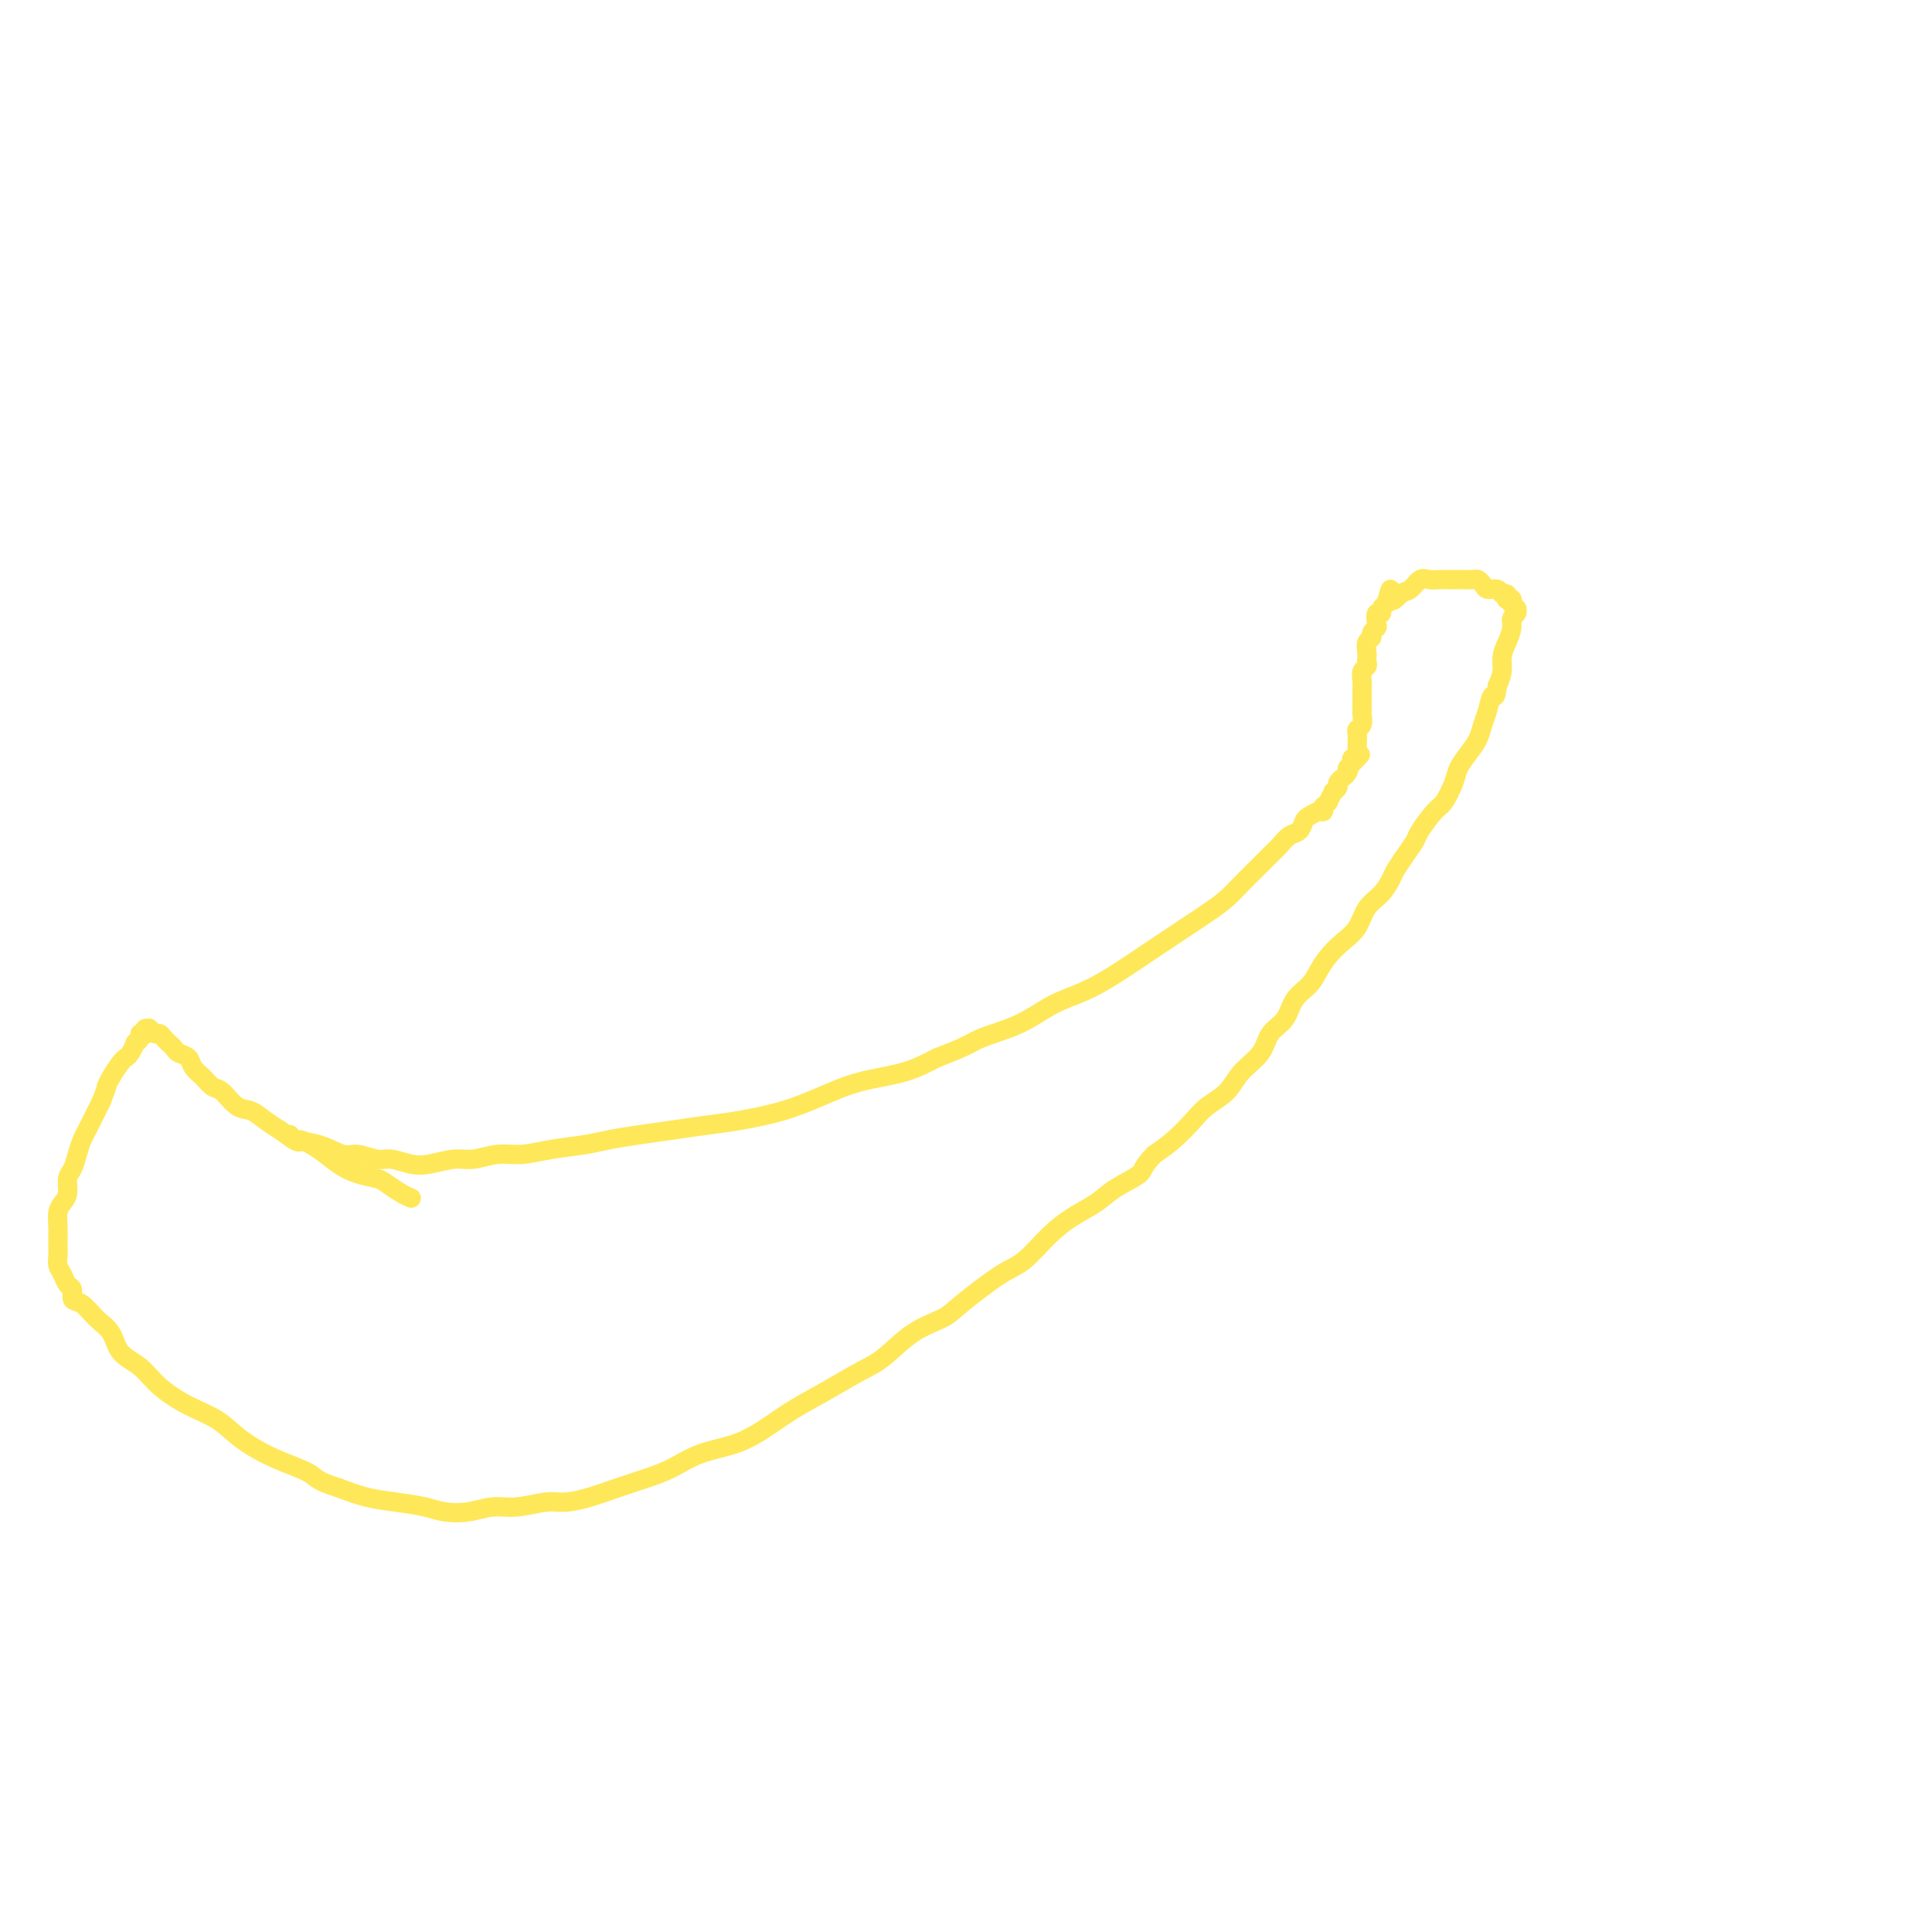 <svg viewBox='0 0 400 400' version='1.1' xmlns='http://www.w3.org/2000/svg' xmlns:xlink='http://www.w3.org/1999/xlink'><g fill='none' stroke='#FEE859' stroke-width='4' stroke-linecap='round' stroke-linejoin='round'><path d='M60,235c-0.000,0.000 -0.000,0.000 0,0c0.000,-0.000 0.000,-0.001 0,0c-0.000,0.001 -0.000,0.004 0,0c0.000,-0.004 0.000,-0.013 0,0c-0.000,0.013 -0.001,0.050 0,0c0.001,-0.050 0.004,-0.186 0,0c-0.004,0.186 -0.016,0.695 1,1c1.016,0.305 3.061,0.406 5,1c1.939,0.594 3.771,1.679 5,2c1.229,0.321 1.853,-0.123 3,0c1.147,0.123 2.817,0.814 4,1c1.183,0.186 1.879,-0.131 3,0c1.121,0.131 2.665,0.711 4,1c1.335,0.289 2.459,0.289 4,0c1.541,-0.289 3.497,-0.865 5,-1c1.503,-0.135 2.551,0.171 4,0c1.449,-0.171 3.299,-0.819 5,-1c1.701,-0.181 3.254,0.106 5,0c1.746,-0.106 3.686,-0.606 6,-1c2.314,-0.394 5.002,-0.683 7,-1c1.998,-0.317 3.307,-0.662 5,-1c1.693,-0.338 3.770,-0.670 6,-1c2.230,-0.330 4.614,-0.657 7,-1c2.386,-0.343 4.774,-0.701 7,-1c2.226,-0.299 4.292,-0.541 7,-1c2.708,-0.459 6.060,-1.137 9,-2c2.940,-0.863 5.468,-1.912 8,-3c2.532,-1.088 5.066,-2.216 8,-3c2.934,-0.784 6.267,-1.224 9,-2c2.733,-0.776 4.867,-1.888 7,-3'/><path d='M194,219c6.593,-2.481 7.077,-3.184 9,-4c1.923,-0.816 5.286,-1.743 8,-3c2.714,-1.257 4.779,-2.842 7,-4c2.221,-1.158 4.596,-1.888 7,-3c2.404,-1.112 4.835,-2.604 7,-4c2.165,-1.396 4.063,-2.695 6,-4c1.937,-1.305 3.911,-2.618 6,-4c2.089,-1.382 4.293,-2.835 6,-4c1.707,-1.165 2.919,-2.041 4,-3c1.081,-0.959 2.033,-2.001 3,-3c0.967,-0.999 1.951,-1.954 3,-3c1.049,-1.046 2.165,-2.182 3,-3c0.835,-0.818 1.389,-1.318 2,-2c0.611,-0.682 1.281,-1.546 2,-2c0.719,-0.454 1.489,-0.499 2,-1c0.511,-0.501 0.764,-1.459 1,-2c0.236,-0.541 0.454,-0.666 1,-1c0.546,-0.334 1.418,-0.879 2,-1c0.582,-0.121 0.873,0.180 1,0c0.127,-0.180 0.091,-0.841 0,-1c-0.091,-0.159 -0.236,0.182 0,0c0.236,-0.182 0.852,-0.889 1,-1c0.148,-0.111 -0.172,0.374 0,0c0.172,-0.374 0.835,-1.607 1,-2c0.165,-0.393 -0.167,0.053 0,0c0.167,-0.053 0.833,-0.606 1,-1c0.167,-0.394 -0.165,-0.631 0,-1c0.165,-0.369 0.828,-0.872 1,-1c0.172,-0.128 -0.146,0.119 0,0c0.146,-0.119 0.756,-0.606 1,-1c0.244,-0.394 0.122,-0.697 0,-1'/><path d='M279,159c4.714,-4.885 1.999,-2.098 1,-1c-0.999,1.098 -0.282,0.505 0,0c0.282,-0.505 0.128,-0.923 0,-1c-0.128,-0.077 -0.231,0.188 0,0c0.231,-0.188 0.794,-0.827 1,-1c0.206,-0.173 0.054,0.122 0,0c-0.054,-0.122 -0.011,-0.662 0,-1c0.011,-0.338 -0.011,-0.476 0,-1c0.011,-0.524 0.056,-1.435 0,-2c-0.056,-0.565 -0.211,-0.785 0,-1c0.211,-0.215 0.789,-0.425 1,-1c0.211,-0.575 0.057,-1.515 0,-2c-0.057,-0.485 -0.015,-0.514 0,-1c0.015,-0.486 0.003,-1.429 0,-2c-0.003,-0.571 0.003,-0.769 0,-1c-0.003,-0.231 -0.015,-0.496 0,-1c0.015,-0.504 0.056,-1.249 0,-2c-0.056,-0.751 -0.211,-1.510 0,-2c0.211,-0.490 0.788,-0.712 1,-1c0.212,-0.288 0.061,-0.640 0,-1c-0.061,-0.360 -0.031,-0.726 0,-1c0.031,-0.274 0.065,-0.455 0,-1c-0.065,-0.545 -0.227,-1.454 0,-2c0.227,-0.546 0.844,-0.728 1,-1c0.156,-0.272 -0.151,-0.632 0,-1c0.151,-0.368 0.758,-0.742 1,-1c0.242,-0.258 0.120,-0.398 0,-1c-0.120,-0.602 -0.238,-1.667 0,-2c0.238,-0.333 0.833,0.064 1,0c0.167,-0.064 -0.095,-0.590 0,-1c0.095,-0.410 0.548,-0.705 1,-1'/><path d='M287,125c1.368,-5.433 0.789,-2.016 1,-1c0.211,1.016 1.212,-0.369 2,-1c0.788,-0.631 1.363,-0.509 2,-1c0.637,-0.491 1.335,-1.596 2,-2c0.665,-0.404 1.295,-0.108 2,0c0.705,0.108 1.483,0.029 2,0c0.517,-0.029 0.772,-0.008 1,0c0.228,0.008 0.428,0.001 1,0c0.572,-0.001 1.515,0.002 2,0c0.485,-0.002 0.510,-0.011 1,0c0.490,0.011 1.445,0.040 2,0c0.555,-0.040 0.712,-0.150 1,0c0.288,0.150 0.708,0.561 1,1c0.292,0.439 0.457,0.906 1,1c0.543,0.094 1.465,-0.185 2,0c0.535,0.185 0.683,0.833 1,1c0.317,0.167 0.803,-0.147 1,0c0.197,0.147 0.104,0.756 0,1c-0.104,0.244 -0.220,0.122 0,0c0.220,-0.122 0.777,-0.244 1,0c0.223,0.244 0.113,0.853 0,1c-0.113,0.147 -0.231,-0.168 0,0c0.231,0.168 0.809,0.821 1,1c0.191,0.179 -0.004,-0.115 0,0c0.004,0.115 0.207,0.638 0,1c-0.207,0.362 -0.825,0.561 -1,1c-0.175,0.439 0.094,1.118 0,2c-0.094,0.882 -0.551,1.968 -1,3c-0.449,1.032 -0.890,2.008 -1,3c-0.110,0.992 0.111,1.998 0,3c-0.111,1.002 -0.556,2.001 -1,3'/><path d='M310,142c-0.334,3.249 -0.670,1.870 -1,2c-0.330,0.130 -0.656,1.767 -1,3c-0.344,1.233 -0.707,2.061 -1,3c-0.293,0.939 -0.516,1.989 -1,3c-0.484,1.011 -1.231,1.984 -2,3c-0.769,1.016 -1.562,2.076 -2,3c-0.438,0.924 -0.522,1.713 -1,3c-0.478,1.287 -1.349,3.071 -2,4c-0.651,0.929 -1.081,1.001 -2,2c-0.919,0.999 -2.326,2.924 -3,4c-0.674,1.076 -0.616,1.303 -1,2c-0.384,0.697 -1.209,1.865 -2,3c-0.791,1.135 -1.548,2.236 -2,3c-0.452,0.764 -0.599,1.191 -1,2c-0.401,0.809 -1.056,2.002 -2,3c-0.944,0.998 -2.179,1.803 -3,3c-0.821,1.197 -1.230,2.785 -2,4c-0.770,1.215 -1.901,2.057 -3,3c-1.099,0.943 -2.166,1.989 -3,3c-0.834,1.011 -1.435,1.988 -2,3c-0.565,1.012 -1.094,2.059 -2,3c-0.906,0.941 -2.189,1.777 -3,3c-0.811,1.223 -1.150,2.834 -2,4c-0.850,1.166 -2.213,1.887 -3,3c-0.787,1.113 -1.000,2.618 -2,4c-1.000,1.382 -2.788,2.642 -4,4c-1.212,1.358 -1.850,2.814 -3,4c-1.150,1.186 -2.813,2.101 -4,3c-1.187,0.899 -1.896,1.780 -3,3c-1.104,1.220 -2.601,2.777 -4,4c-1.399,1.223 -2.699,2.111 -4,3'/><path d='M239,239c-2.744,2.774 -2.105,3.209 -3,4c-0.895,0.791 -3.324,1.938 -5,3c-1.676,1.062 -2.601,2.038 -4,3c-1.399,0.962 -3.274,1.910 -5,3c-1.726,1.090 -3.302,2.322 -5,4c-1.698,1.678 -3.516,3.801 -5,5c-1.484,1.199 -2.633,1.473 -5,3c-2.367,1.527 -5.950,4.309 -8,6c-2.050,1.691 -2.566,2.293 -4,3c-1.434,0.707 -3.785,1.518 -6,3c-2.215,1.482 -4.292,3.635 -6,5c-1.708,1.365 -3.045,1.941 -5,3c-1.955,1.059 -4.527,2.600 -7,4c-2.473,1.400 -4.846,2.658 -7,4c-2.154,1.342 -4.090,2.768 -6,4c-1.910,1.232 -3.794,2.269 -6,3c-2.206,0.731 -4.735,1.155 -7,2c-2.265,0.845 -4.265,2.111 -6,3c-1.735,0.889 -3.203,1.400 -5,2c-1.797,0.600 -3.922,1.289 -6,2c-2.078,0.711 -4.109,1.443 -6,2c-1.891,0.557 -3.642,0.937 -5,1c-1.358,0.063 -2.324,-0.193 -4,0c-1.676,0.193 -4.063,0.833 -6,1c-1.937,0.167 -3.423,-0.141 -5,0c-1.577,0.141 -3.246,0.729 -5,1c-1.754,0.271 -3.594,0.225 -5,0c-1.406,-0.225 -2.377,-0.627 -4,-1c-1.623,-0.373 -3.899,-0.716 -6,-1c-2.101,-0.284 -4.029,-0.510 -6,-1c-1.971,-0.490 -3.986,-1.245 -6,-2'/><path d='M70,308c-4.435,-1.321 -4.522,-2.124 -6,-3c-1.478,-0.876 -4.345,-1.826 -7,-3c-2.655,-1.174 -5.097,-2.573 -7,-4c-1.903,-1.427 -3.266,-2.884 -5,-4c-1.734,-1.116 -3.839,-1.891 -6,-3c-2.161,-1.109 -4.378,-2.550 -6,-4c-1.622,-1.450 -2.650,-2.907 -4,-4c-1.350,-1.093 -3.021,-1.822 -4,-3c-0.979,-1.178 -1.267,-2.806 -2,-4c-0.733,-1.194 -1.912,-1.954 -3,-3c-1.088,-1.046 -2.084,-2.377 -3,-3c-0.916,-0.623 -1.752,-0.537 -2,-1c-0.248,-0.463 0.091,-1.475 0,-2c-0.091,-0.525 -0.613,-0.563 -1,-1c-0.387,-0.437 -0.640,-1.272 -1,-2c-0.360,-0.728 -0.828,-1.349 -1,-2c-0.172,-0.651 -0.047,-1.333 0,-2c0.047,-0.667 0.015,-1.320 0,-2c-0.015,-0.680 -0.014,-1.388 0,-2c0.014,-0.612 0.041,-1.126 0,-2c-0.041,-0.874 -0.152,-2.106 0,-3c0.152,-0.894 0.565,-1.450 1,-2c0.435,-0.550 0.890,-1.096 1,-2c0.110,-0.904 -0.125,-2.168 0,-3c0.125,-0.832 0.611,-1.234 1,-2c0.389,-0.766 0.682,-1.896 1,-3c0.318,-1.104 0.663,-2.183 1,-3c0.337,-0.817 0.668,-1.374 1,-2c0.332,-0.626 0.666,-1.322 1,-2c0.334,-0.678 0.667,-1.336 1,-2c0.333,-0.664 0.667,-1.332 1,-2'/><path d='M21,228c1.587,-4.161 1.055,-3.064 1,-3c-0.055,0.064 0.368,-0.905 1,-2c0.632,-1.095 1.475,-2.317 2,-3c0.525,-0.683 0.733,-0.827 1,-1c0.267,-0.173 0.592,-0.376 1,-1c0.408,-0.624 0.898,-1.670 1,-2c0.102,-0.330 -0.183,0.056 0,0c0.183,-0.056 0.833,-0.555 1,-1c0.167,-0.445 -0.148,-0.837 0,-1c0.148,-0.163 0.758,-0.096 1,0c0.242,0.096 0.117,0.221 0,0c-0.117,-0.221 -0.224,-0.787 0,-1c0.224,-0.213 0.781,-0.072 1,0c0.219,0.072 0.100,0.075 0,0c-0.100,-0.075 -0.182,-0.227 0,0c0.182,0.227 0.626,0.834 1,1c0.374,0.166 0.676,-0.110 1,0c0.324,0.110 0.668,0.606 1,1c0.332,0.394 0.651,0.686 1,1c0.349,0.314 0.726,0.650 1,1c0.274,0.350 0.444,0.714 1,1c0.556,0.286 1.499,0.494 2,1c0.501,0.506 0.560,1.309 1,2c0.440,0.691 1.262,1.269 2,2c0.738,0.731 1.394,1.613 2,2c0.606,0.387 1.162,0.278 2,1c0.838,0.722 1.956,2.276 3,3c1.044,0.724 2.012,0.618 3,1c0.988,0.382 1.997,1.252 3,2c1.003,0.748 2.002,1.374 3,2'/><path d='M58,234c4.892,3.621 3.622,2.175 4,2c0.378,-0.175 2.404,0.922 4,2c1.596,1.078 2.763,2.138 4,3c1.237,0.862 2.545,1.527 4,2c1.455,0.473 3.055,0.754 4,1c0.945,0.246 1.233,0.458 2,1c0.767,0.542 2.014,1.415 3,2c0.986,0.585 1.710,0.881 2,1c0.290,0.119 0.145,0.059 0,0'/></g>
</svg>